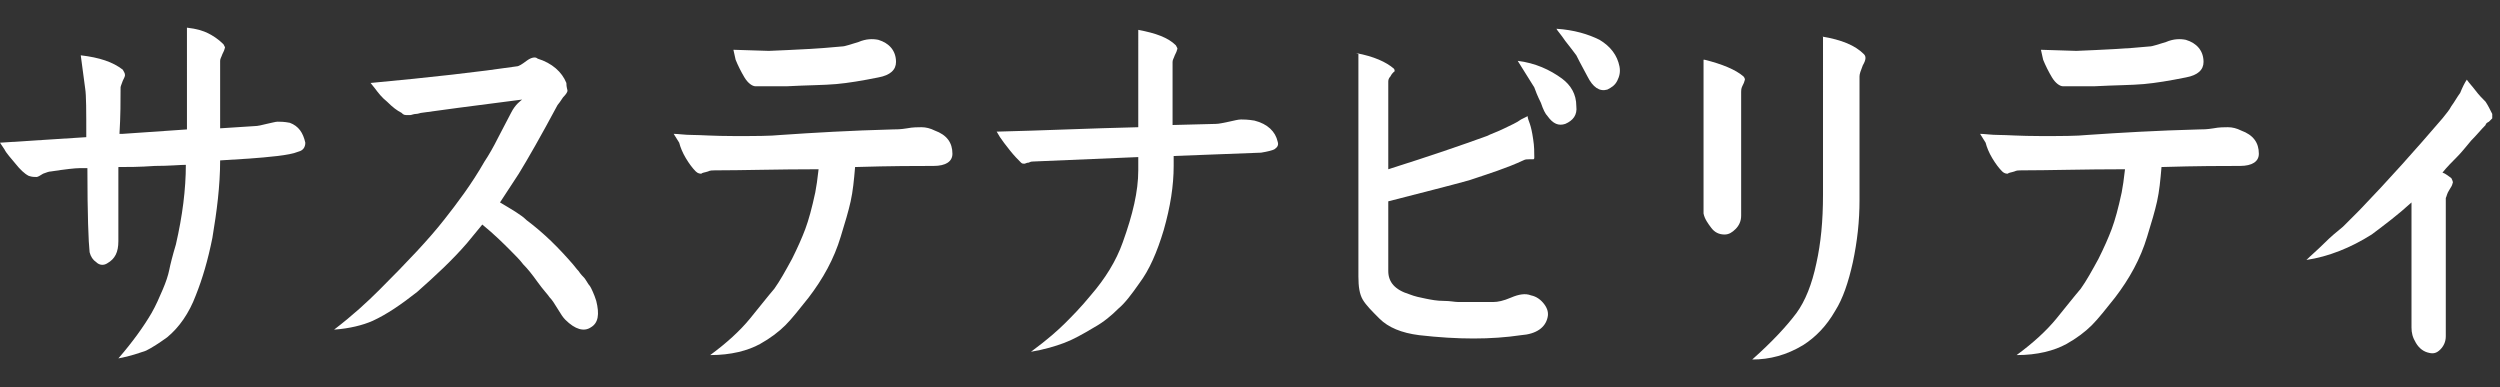<?xml version="1.0" encoding="utf-8"?>
<!-- Generator: Adobe Illustrator 26.5.0, SVG Export Plug-In . SVG Version: 6.00 Build 0)  -->
<svg version="1.1" id="レイヤー_1" xmlns="http://www.w3.org/2000/svg" xmlns:xlink="http://www.w3.org/1999/xlink" x="0px"
	 y="0px" width="226px" height="35px" viewBox="0 0 226 35" style="enable-background:new 0 0 226 35;" xml:space="preserve">
<rect x="0" y="0" width="226" height="35" fill="#333333" stroke="none"/>
<style type="text/css">
	.st0{fill:#FFFFFF;}
</style>
<g>
	<path class="st0" d="M2.6,15.9c-0.4-0.2-0.8-0.6-1.2-1.1c-0.4-0.5-0.8-0.9-1-1.3L0,12.9l7.8-0.5C7.8,10,7.8,8.6,7.7,8L7.3,5
		c1.7,0.2,2.9,0.6,3.8,1.3c0.1,0.2,0.2,0.3,0.2,0.5c0,0.1-0.1,0.3-0.2,0.5c-0.1,0.3-0.2,0.5-0.2,0.6c0,1.2,0,2.6-0.1,4.2l0.3,0
		l5.8-0.4V2.5c0.9,0.1,1.5,0.3,1.9,0.5c0.4,0.2,0.9,0.5,1.4,1c0.1,0.2,0.2,0.3,0.1,0.4c0,0.1-0.1,0.3-0.2,0.5
		c-0.1,0.3-0.2,0.4-0.2,0.6v6.1l3.1-0.2c0.3,0,0.7-0.1,1.1-0.2c0.5-0.1,0.8-0.2,1-0.2c0.2,0,0.6,0,1.1,0.1c0.8,0.3,1.2,0.9,1.4,1.8
		c0,0.4-0.2,0.7-0.6,0.8c-0.5,0.2-1.1,0.3-1.9,0.4c-1.7,0.2-3.5,0.3-5.2,0.4c0,2.3-0.3,4.6-0.7,7c-0.4,2-0.9,3.7-1.5,5.2
		c-0.6,1.6-1.5,2.9-2.6,3.8c-0.7,0.5-1.3,0.9-1.9,1.2c-0.6,0.2-1.4,0.5-2.5,0.7c1.3-1.5,2.3-2.9,3-4.1c0.4-0.7,0.7-1.4,1-2.1
		c0.3-0.7,0.5-1.3,0.6-1.8c0.1-0.5,0.3-1.3,0.6-2.3c0.6-2.6,0.9-5,0.9-7.2c-0.5,0-1.5,0.1-2.8,0.1c-1.4,0.1-2.5,0.1-3.3,0.1l0,6.7
		c0,1-0.3,1.6-1,2c-0.3,0.2-0.7,0.2-1-0.1c-0.3-0.2-0.5-0.5-0.6-0.9c-0.1-0.9-0.2-3.4-0.2-7.6l-0.7,0c-0.4,0-1.3,0.1-2.6,0.3
		c-0.2,0-0.4,0.1-0.7,0.2C3.6,15.9,3.4,16,3.3,16C3.1,16,2.9,16,2.6,15.9z"/>
	<path class="st0" d="M47.2,9c-4.7,0.6-7.7,1-9.1,1.2c-0.1,0-0.3,0.1-0.5,0.1c-0.2,0-0.4,0.1-0.5,0.1c-0.1,0-0.2,0-0.4,0
		c-0.2,0-0.3-0.1-0.4-0.2c-0.4-0.2-0.8-0.5-1.3-1c-0.5-0.4-0.8-0.8-1.1-1.2l-0.4-0.5c5.4-0.5,9.8-1,13.2-1.5c0.2,0,0.5-0.2,0.9-0.5
		c0.4-0.3,0.8-0.4,1-0.2c1.3,0.4,2.2,1.2,2.6,2.2c0,0.4,0.1,0.6,0.1,0.7c0,0.1-0.1,0.3-0.4,0.6c-0.2,0.3-0.4,0.6-0.5,0.7
		c-1.5,2.8-2.7,4.9-3.5,6.2l-1.7,2.6c1,0.6,1.9,1.1,2.4,1.6c1.6,1.2,2.9,2.5,4.2,4c0.1,0.1,0.3,0.4,0.5,0.6c0.2,0.3,0.4,0.5,0.5,0.6
		c0.1,0.1,0.2,0.3,0.4,0.6c0.2,0.2,0.3,0.5,0.4,0.7c0.1,0.2,0.2,0.5,0.3,0.8c0.3,1.2,0.2,2-0.5,2.4c-0.6,0.4-1.4,0.2-2.3-0.7
		c-0.2-0.2-0.4-0.5-0.7-1c-0.3-0.5-0.5-0.8-0.7-1c-0.2-0.3-0.6-0.7-1.1-1.4c-0.5-0.7-0.9-1.2-1.3-1.6c-0.3-0.4-0.7-0.8-1.2-1.3
		c-0.6-0.6-1.4-1.4-2.5-2.3l-1.4,1.7c-1.3,1.5-2.8,2.9-4.5,4.4c-1.4,1.1-2.7,2-4,2.6c-0.9,0.4-2.1,0.7-3.5,0.8
		c1.7-1.3,3-2.5,4.1-3.6c2.5-2.5,4.5-4.6,5.9-6.4c1.1-1.4,2.4-3.1,3.6-5.2c0.4-0.6,0.8-1.3,1.2-2.1c0.4-0.8,0.8-1.5,1.2-2.3
		S47.1,9.1,47.2,9z"/>
	<path class="st0" d="M60.9,12.1c0.4,0,1,0.1,1.7,0.1c0.7,0,1.9,0.1,3.8,0.1c1.9,0,3.2,0,4.2-0.1c2.9-0.2,6.3-0.4,10.1-0.5
		c0.3,0,0.7,0,1.3-0.1c0.5-0.1,1-0.1,1.3-0.1c0.4,0,0.8,0.1,1.2,0.3c1.1,0.4,1.6,1.1,1.6,2.1c0,0.7-0.6,1.1-1.7,1.1
		c-1.5,0-3.8,0-7.1,0.1c-0.1,1.2-0.2,2.2-0.4,3.1c-0.2,0.9-0.5,1.9-0.9,3.2c-0.6,2-1.6,3.8-2.9,5.5c-0.8,1-1.5,1.9-2.1,2.5
		c-0.6,0.6-1.4,1.2-2.3,1.7c-1.1,0.6-2.6,1-4.5,1c1.5-1.1,2.7-2.2,3.6-3.3c0.9-1.1,1.6-2,2.2-2.7c0.5-0.7,1-1.6,1.6-2.7
		c0.5-1,0.9-1.9,1.2-2.7c0.3-0.8,0.6-1.9,0.9-3.3c0.1-0.5,0.2-1.2,0.3-2.1c-3.7,0-6.9,0.1-9.4,0.1c-0.2,0-0.4,0-0.6,0.1
		c-0.3,0.1-0.5,0.1-0.6,0.2c-0.1,0-0.3,0-0.5-0.2c-0.3-0.3-0.6-0.7-0.9-1.2c-0.3-0.5-0.5-1-0.6-1.4L60.9,12.1z M66.3,4.5l3.2,0.1
		c2.4-0.1,4.6-0.2,6.6-0.4c0.3,0,0.8-0.2,1.5-0.4c0.7-0.3,1.3-0.3,1.8-0.2c1,0.3,1.6,1,1.6,2c0,0.7-0.5,1.2-1.6,1.4
		c-1.5,0.3-2.7,0.5-3.8,0.6c-1.1,0.1-2.6,0.1-4.5,0.2c-0.3,0-0.7,0-1.1,0c-0.4,0-0.7,0-0.9,0c-0.2,0-0.5,0-0.8,0
		c-0.3,0-0.7-0.3-1-0.8c-0.3-0.5-0.6-1.1-0.8-1.6L66.3,4.5z"/>
	<path class="st0" d="M102.9,2.7c1.6,0.3,2.7,0.7,3.4,1.4c0.1,0.2,0.2,0.3,0.1,0.4c0,0.1-0.1,0.3-0.2,0.5c-0.1,0.3-0.2,0.4-0.2,0.6
		v5.7l3.9-0.1c0.3,0,0.7-0.1,1.2-0.2c0.5-0.1,0.8-0.2,1.1-0.2c0.2,0,0.6,0,1.2,0.1c1.2,0.3,1.9,1,2.1,1.9c0.1,0.3,0,0.5-0.3,0.7
		c-0.2,0.1-0.6,0.2-1.2,0.3l-7.9,0.3V15c0,1.8-0.3,3.7-0.9,5.8c-0.6,2-1.3,3.6-2.2,4.8c-0.7,1-1.3,1.8-1.9,2.3
		c-0.6,0.6-1.3,1.2-2.2,1.7c-1,0.6-1.9,1.1-2.7,1.4c-0.8,0.3-1.8,0.6-3,0.8c1.5-1.1,2.5-2,3.1-2.6s1.4-1.4,2.3-2.5
		c1.3-1.5,2.3-3.1,2.9-4.8c0.9-2.5,1.4-4.6,1.4-6.5v-1.2l-9.5,0.4c-0.1,0-0.2,0-0.4,0.1c-0.2,0-0.3,0.1-0.4,0.1s-0.2,0-0.3-0.1
		c-0.3-0.3-0.6-0.6-1-1.1s-0.7-0.9-0.9-1.2l-0.3-0.5c4.2-0.1,8.5-0.3,12.8-0.4V2.7z"/>
	<path class="st0" d="M122.6,4.8c1.6,0.3,2.7,0.8,3.4,1.4c0.1,0.1,0.1,0.3,0,0.3c-0.1,0.1-0.2,0.2-0.3,0.4c-0.2,0.2-0.2,0.4-0.2,0.5
		l0,7.9c3.8-1.2,6.7-2.2,8.9-3c0.4-0.2,1-0.4,1.6-0.7c0.6-0.3,1.1-0.5,1.5-0.8l0.6-0.3c0,0.2,0.1,0.4,0.2,0.7
		c0.1,0.3,0.2,0.7,0.3,1.4c0.1,0.6,0.1,1.2,0.1,1.6c0,0.1,0,0.2-0.1,0.2c-0.1,0-0.2,0-0.4,0c-0.2,0-0.3,0-0.5,0.1
		c-1.5,0.7-3.1,1.2-4.9,1.8c-1.8,0.5-4.2,1.1-7.3,1.9l0,6.3c0,1,0.6,1.7,1.9,2.1c0.5,0.2,1,0.3,1.5,0.4c0.5,0.1,1,0.2,1.6,0.2
		c0.6,0,1,0.1,1.3,0.1c0.3,0,0.8,0,1.6,0c0.8,0,1.3,0,1.6,0c0.4,0,0.9-0.1,1.6-0.4c0.7-0.3,1.3-0.4,1.8-0.2c0.5,0.1,0.9,0.4,1.2,0.8
		c0.3,0.4,0.4,0.8,0.3,1.2c-0.2,0.9-1,1.5-2.4,1.6c-2.7,0.4-5.7,0.4-9.2,0c-1.6-0.2-2.8-0.7-3.6-1.5c-0.7-0.7-1.2-1.2-1.5-1.7
		c-0.3-0.5-0.4-1.2-0.4-2.1V4.8z M137.2,5.5c1.6,0.2,2.9,0.8,4,1.6c0.8,0.6,1.3,1.4,1.3,2.5c0.1,0.8-0.3,1.3-1,1.6
		c-0.6,0.2-1.1,0-1.6-0.7c-0.2-0.2-0.4-0.6-0.6-1.2c-0.3-0.6-0.5-1.1-0.6-1.4C138.7,7.9,138.2,7.1,137.2,5.5z M140.7,2.6
		c1.6,0.1,2.9,0.5,3.9,1c1,0.6,1.6,1.4,1.8,2.4c0.1,0.5,0,0.9-0.2,1.3c-0.2,0.4-0.5,0.6-0.9,0.8c-0.7,0.2-1.3-0.2-1.8-1.2
		c-0.6-1.1-0.9-1.7-1-1.9c-0.3-0.4-0.6-0.8-1-1.3C141.1,3.1,140.8,2.8,140.7,2.6z"/>
	<path class="st0" d="M154.1,5.4c1.6,0.4,2.8,0.9,3.5,1.5c0.1,0.1,0.2,0.3,0.1,0.4c0,0.1-0.1,0.3-0.2,0.5c-0.1,0.2-0.1,0.4-0.1,0.5
		v11.2c0,0.5-0.2,0.9-0.5,1.2c-0.3,0.3-0.6,0.5-1,0.5c-0.5,0-0.9-0.2-1.2-0.6s-0.6-0.8-0.7-1.3V5.4z M164.7,3.3
		c1.8,0.3,3,0.8,3.8,1.6c0.2,0.2,0.2,0.5-0.1,1c-0.2,0.5-0.3,0.8-0.3,1v11.2c0,1.9-0.2,3.7-0.6,5.6c-0.4,1.8-0.9,3.3-1.6,4.4
		c-0.8,1.4-1.8,2.4-2.9,3.1c-1.5,0.9-3,1.3-4.6,1.3c1.8-1.6,3.1-3,4-4.2c0.8-1.1,1.4-2.6,1.8-4.5c0.4-1.8,0.6-3.8,0.6-6.2V3.3z"/>
	<path class="st0" d="M179,12.1c0.4,0,1,0.1,1.7,0.1c0.7,0,1.9,0.1,3.8,0.1c1.9,0,3.2,0,4.2-0.1c2.9-0.2,6.3-0.4,10.1-0.5
		c0.3,0,0.7,0,1.3-0.1c0.5-0.1,1-0.1,1.3-0.1c0.4,0,0.8,0.1,1.2,0.3c1.1,0.4,1.6,1.1,1.6,2.1c0,0.7-0.6,1.1-1.7,1.1
		c-1.5,0-3.8,0-7.1,0.1c-0.1,1.2-0.2,2.2-0.4,3.1c-0.2,0.9-0.5,1.9-0.9,3.2c-0.6,2-1.6,3.8-2.9,5.5c-0.8,1-1.5,1.9-2.1,2.5
		c-0.6,0.6-1.4,1.2-2.3,1.7c-1.1,0.6-2.6,1-4.5,1c1.5-1.1,2.7-2.2,3.6-3.3c0.9-1.1,1.6-2,2.2-2.7c0.5-0.7,1-1.6,1.6-2.7
		c0.5-1,0.9-1.9,1.2-2.7c0.3-0.8,0.6-1.9,0.9-3.3c0.1-0.5,0.2-1.2,0.3-2.1c-3.7,0-6.9,0.1-9.4,0.1c-0.2,0-0.4,0-0.6,0.1
		c-0.3,0.1-0.5,0.1-0.6,0.2c-0.1,0-0.3,0-0.5-0.2c-0.3-0.3-0.6-0.7-0.9-1.2c-0.3-0.5-0.5-1-0.6-1.4L179,12.1z M184.5,4.5l3.2,0.1
		c2.4-0.1,4.6-0.2,6.6-0.4c0.3,0,0.8-0.2,1.5-0.4c0.7-0.3,1.3-0.3,1.8-0.2c1,0.3,1.6,1,1.6,2c0,0.7-0.5,1.2-1.6,1.4
		c-1.5,0.3-2.7,0.5-3.8,0.6c-1.1,0.1-2.6,0.1-4.5,0.2c-0.3,0-0.7,0-1.1,0c-0.4,0-0.7,0-0.9,0c-0.2,0-0.5,0-0.8,0
		c-0.3,0-0.7-0.3-1-0.8c-0.3-0.5-0.6-1.1-0.8-1.6L184.5,4.5z"/>
	<path class="st0" d="M223,7.2c0.2,0.3,0.5,0.6,0.8,1c0.3,0.4,0.6,0.7,0.9,1c0.2,0.3,0.4,0.7,0.6,1.1c0,0.1,0,0.3,0,0.4
		c-0.1,0.1-0.2,0.2-0.3,0.3c-0.2,0.1-0.3,0.2-0.3,0.3c-0.4,0.4-0.8,0.9-1.3,1.4c-0.5,0.6-0.9,1.1-1.3,1.5c-0.4,0.4-0.9,0.9-1.3,1.4
		c0.3,0.1,0.5,0.3,0.8,0.5c0.1,0.2,0.2,0.4,0.1,0.5c0,0.1-0.1,0.3-0.3,0.6c-0.2,0.3-0.2,0.5-0.3,0.7v12.5c0,0.5-0.2,0.9-0.5,1.2
		c-0.3,0.3-0.6,0.4-1,0.3c-0.5-0.1-0.9-0.4-1.2-0.9c-0.3-0.5-0.4-0.9-0.4-1.4V18.3c-1.2,1.1-2.4,2-3.6,2.9c-1.9,1.2-3.9,2-5.9,2.3
		c0.4-0.4,1-0.9,1.6-1.5c0.6-0.6,1.2-1.1,1.7-1.5c0.5-0.5,1-1,1.5-1.5c2.6-2.7,5.1-5.5,7.5-8.3c0.3-0.4,0.6-0.7,0.8-1.1
		c0.3-0.4,0.5-0.8,0.8-1.2C222.6,7.9,222.8,7.5,223,7.2z"/>
</g>
</svg>
